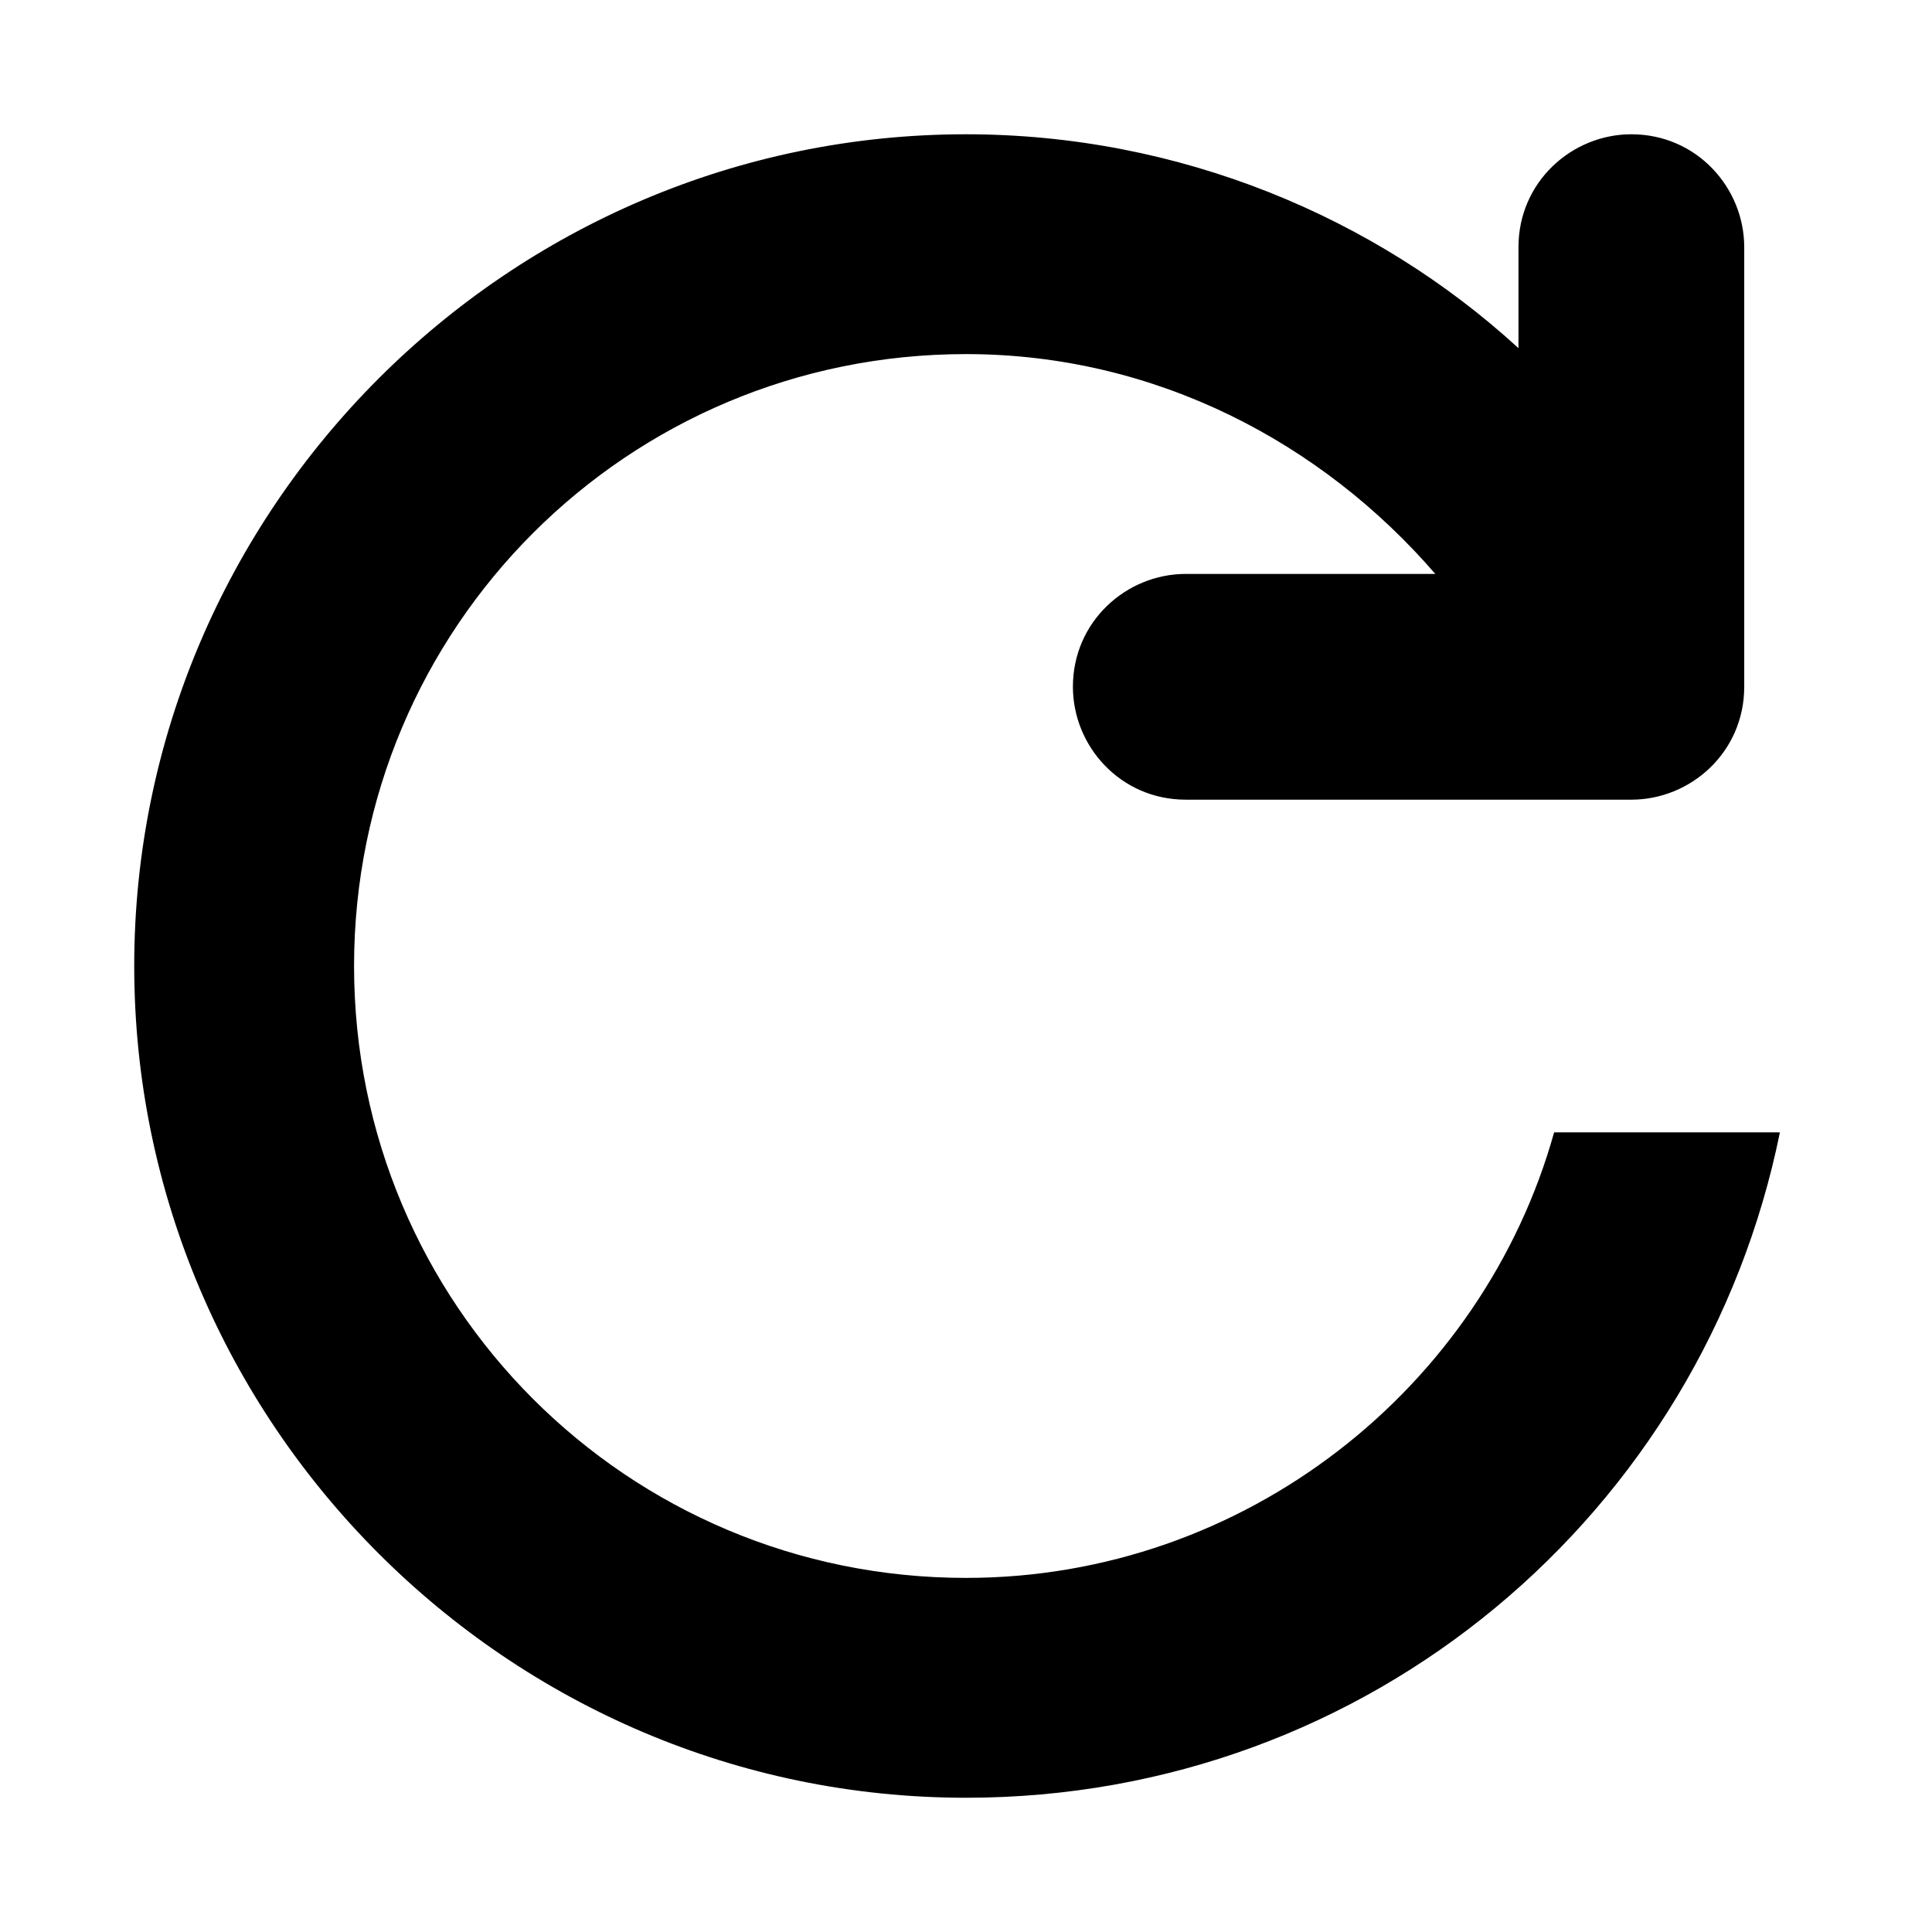 <?xml version="1.0" encoding="UTF-8"?>
<!-- Uploaded to: ICON Repo, www.svgrepo.com, Generator: ICON Repo Mixer Tools -->
<svg fill="#000000" width="800px" height="800px" version="1.1" viewBox="144 144 512 512" xmlns="http://www.w3.org/2000/svg">
 <path d="m555.86 444.08c-18.895 67.699-81.867 118.08-155.87 118.08-89.742 0-162.16-72.422-162.16-162.16s72.422-162.16 162.16-162.16c50.383 0 94.465 23.617 124.38 58.254h-66.125c-15.742 0-29.914 12.594-29.914 29.914 0 15.742 12.594 29.914 29.914 29.914h118.08c15.742 0 29.914-12.594 29.914-29.914v-116.51c0-15.742-12.594-29.914-29.914-29.914-15.742 0-29.914 12.594-29.914 29.914v26.766c-37.785-34.637-89.742-56.68-146.42-56.68-121.23 0-220.42 99.188-220.42 220.42s99.188 220.42 220.42 220.42c107.06 0 195.23-75.57 215.7-176.33z" fill-rule="evenodd"/>
</svg>